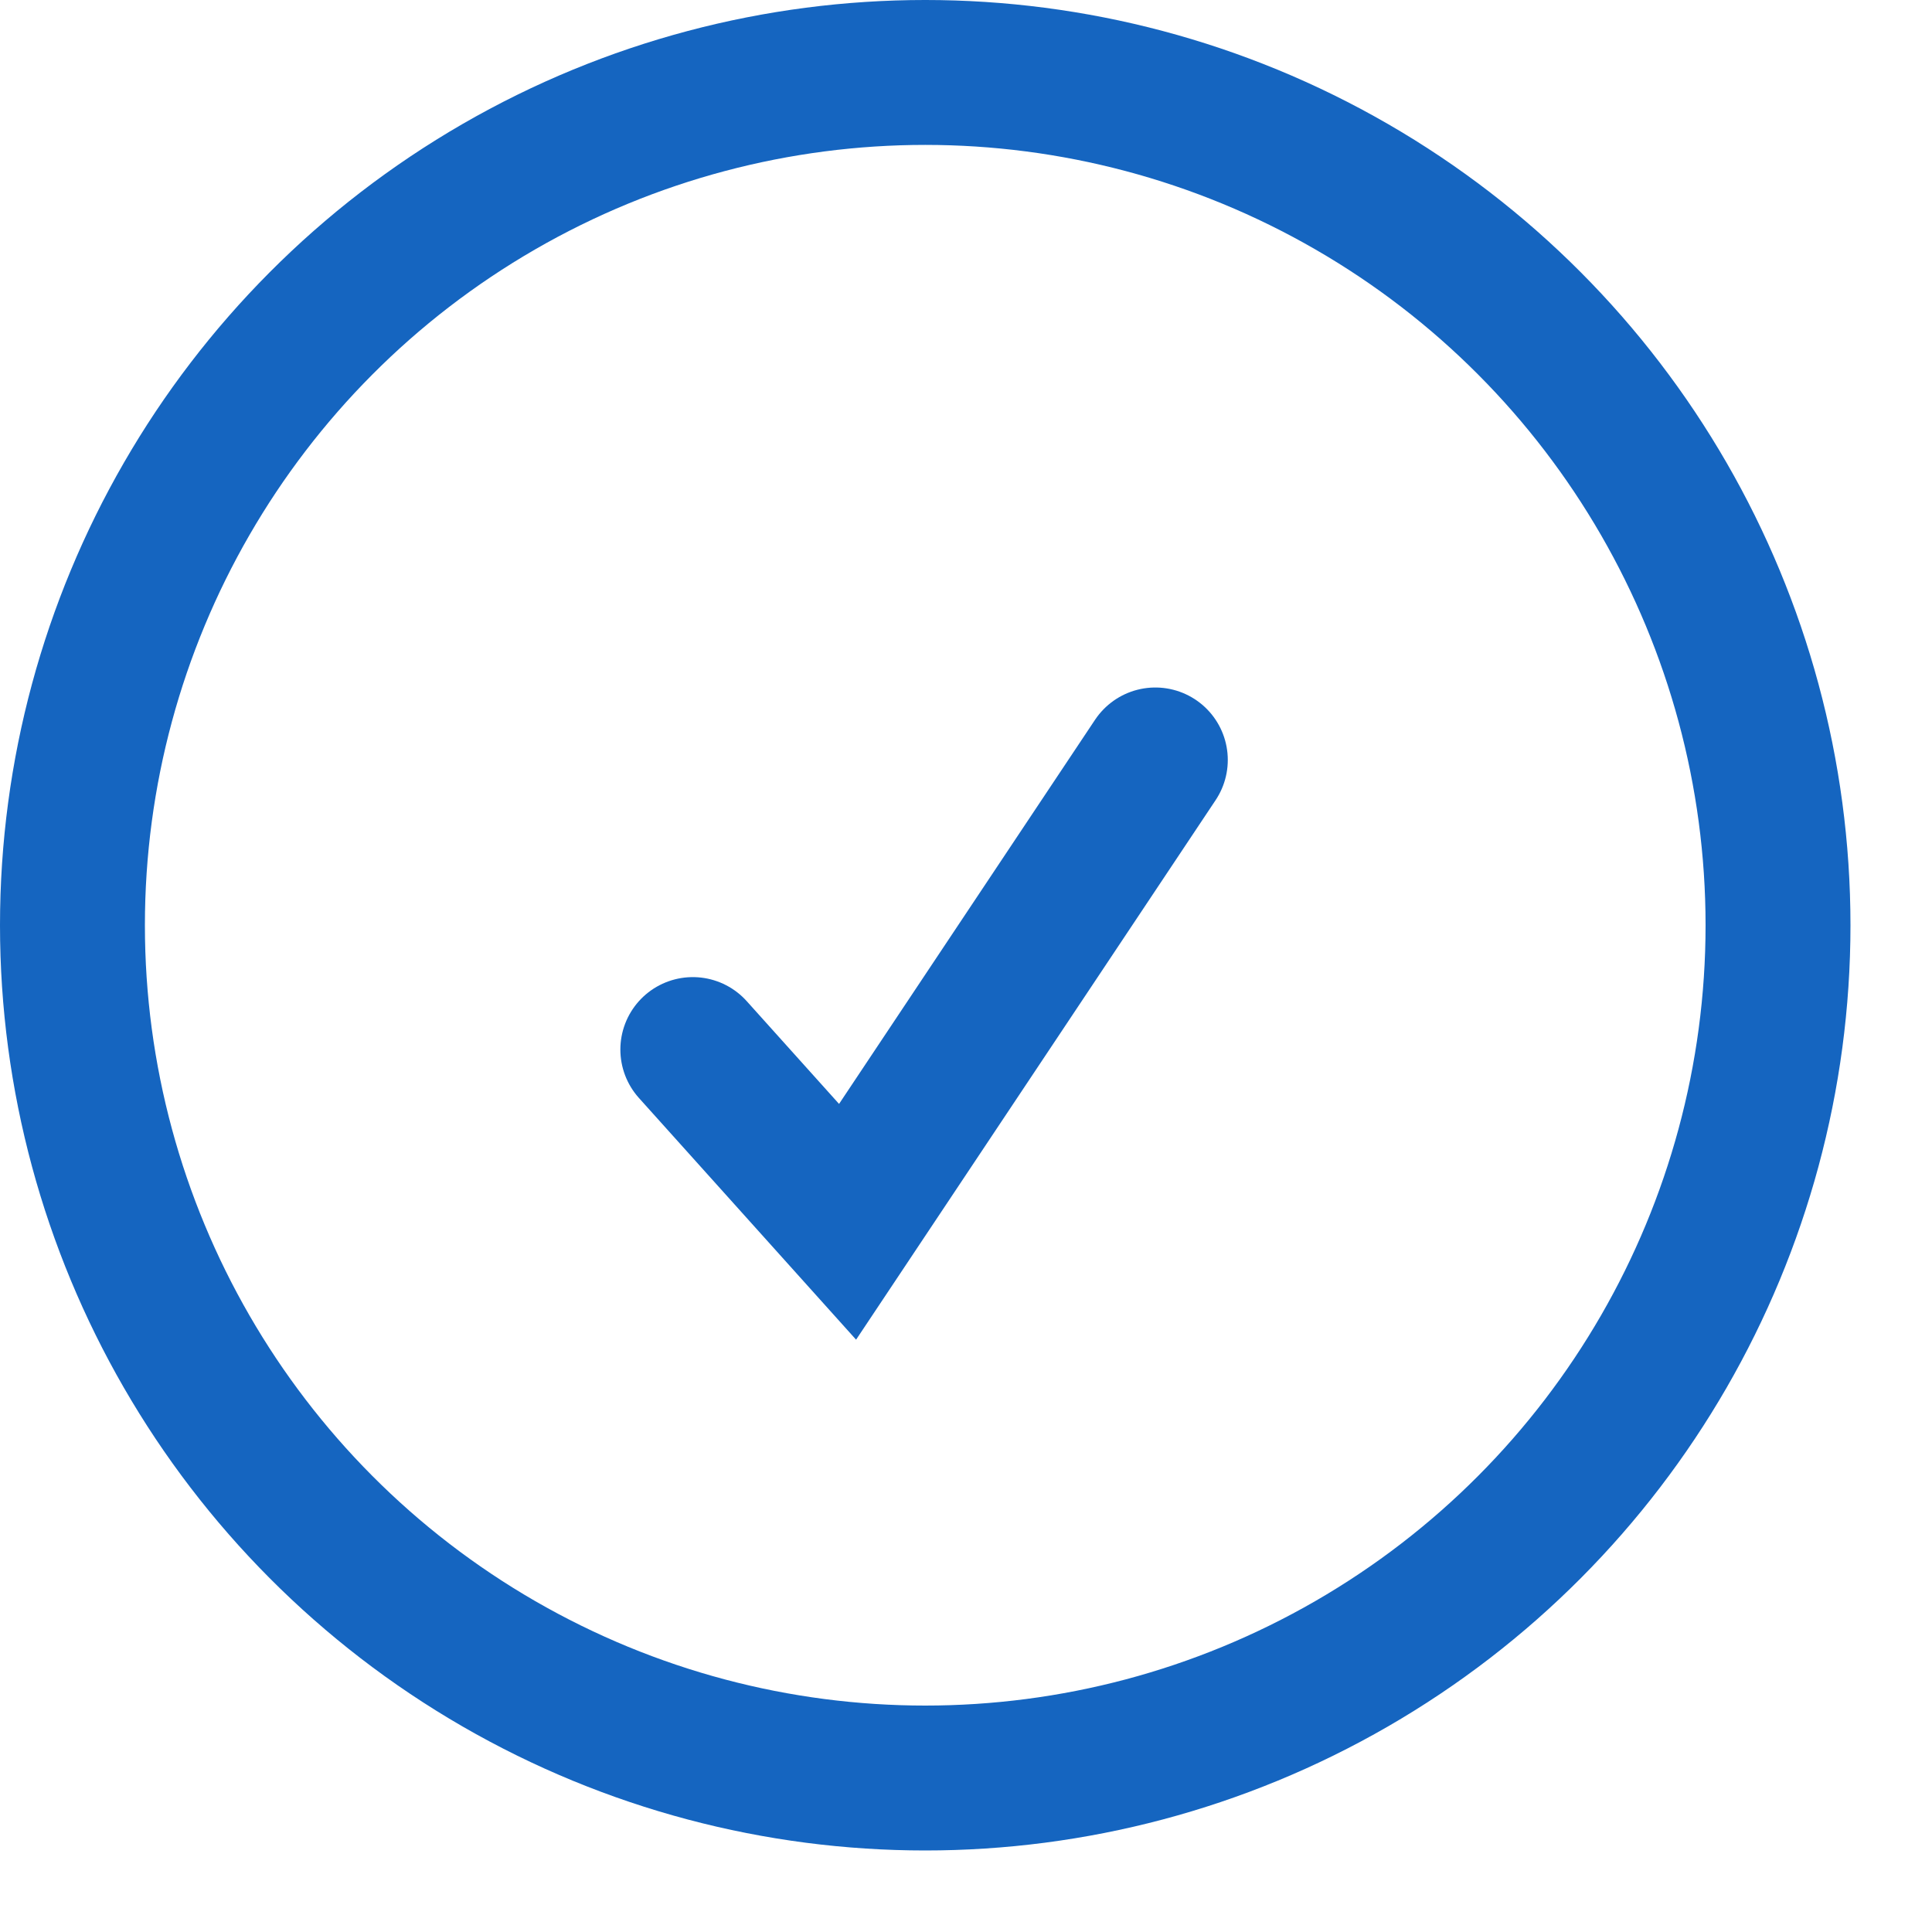 <?xml version="1.0" encoding="utf-8"?>
<svg xmlns="http://www.w3.org/2000/svg" fill="none" height="100%" overflow="visible" preserveAspectRatio="none" style="display: block;" viewBox="0 0 20 20" width="100%">
<g id="Group 2292">
<g id="Frame 3882">
<circle cx="9.578" cy="9.578" id="Ellipse 359" r="8.828" stroke="#1565C0" stroke-width="1.5"/>
<g id="Group">
<g id="Group_2">
<path d="M7.172 10.865L8.774 12.648L11.96 7.867" id="Vector" stroke="#1565C0" stroke-linecap="round" stroke-width="1.5"/>
</g>
</g>
</g>
</g>
</svg>